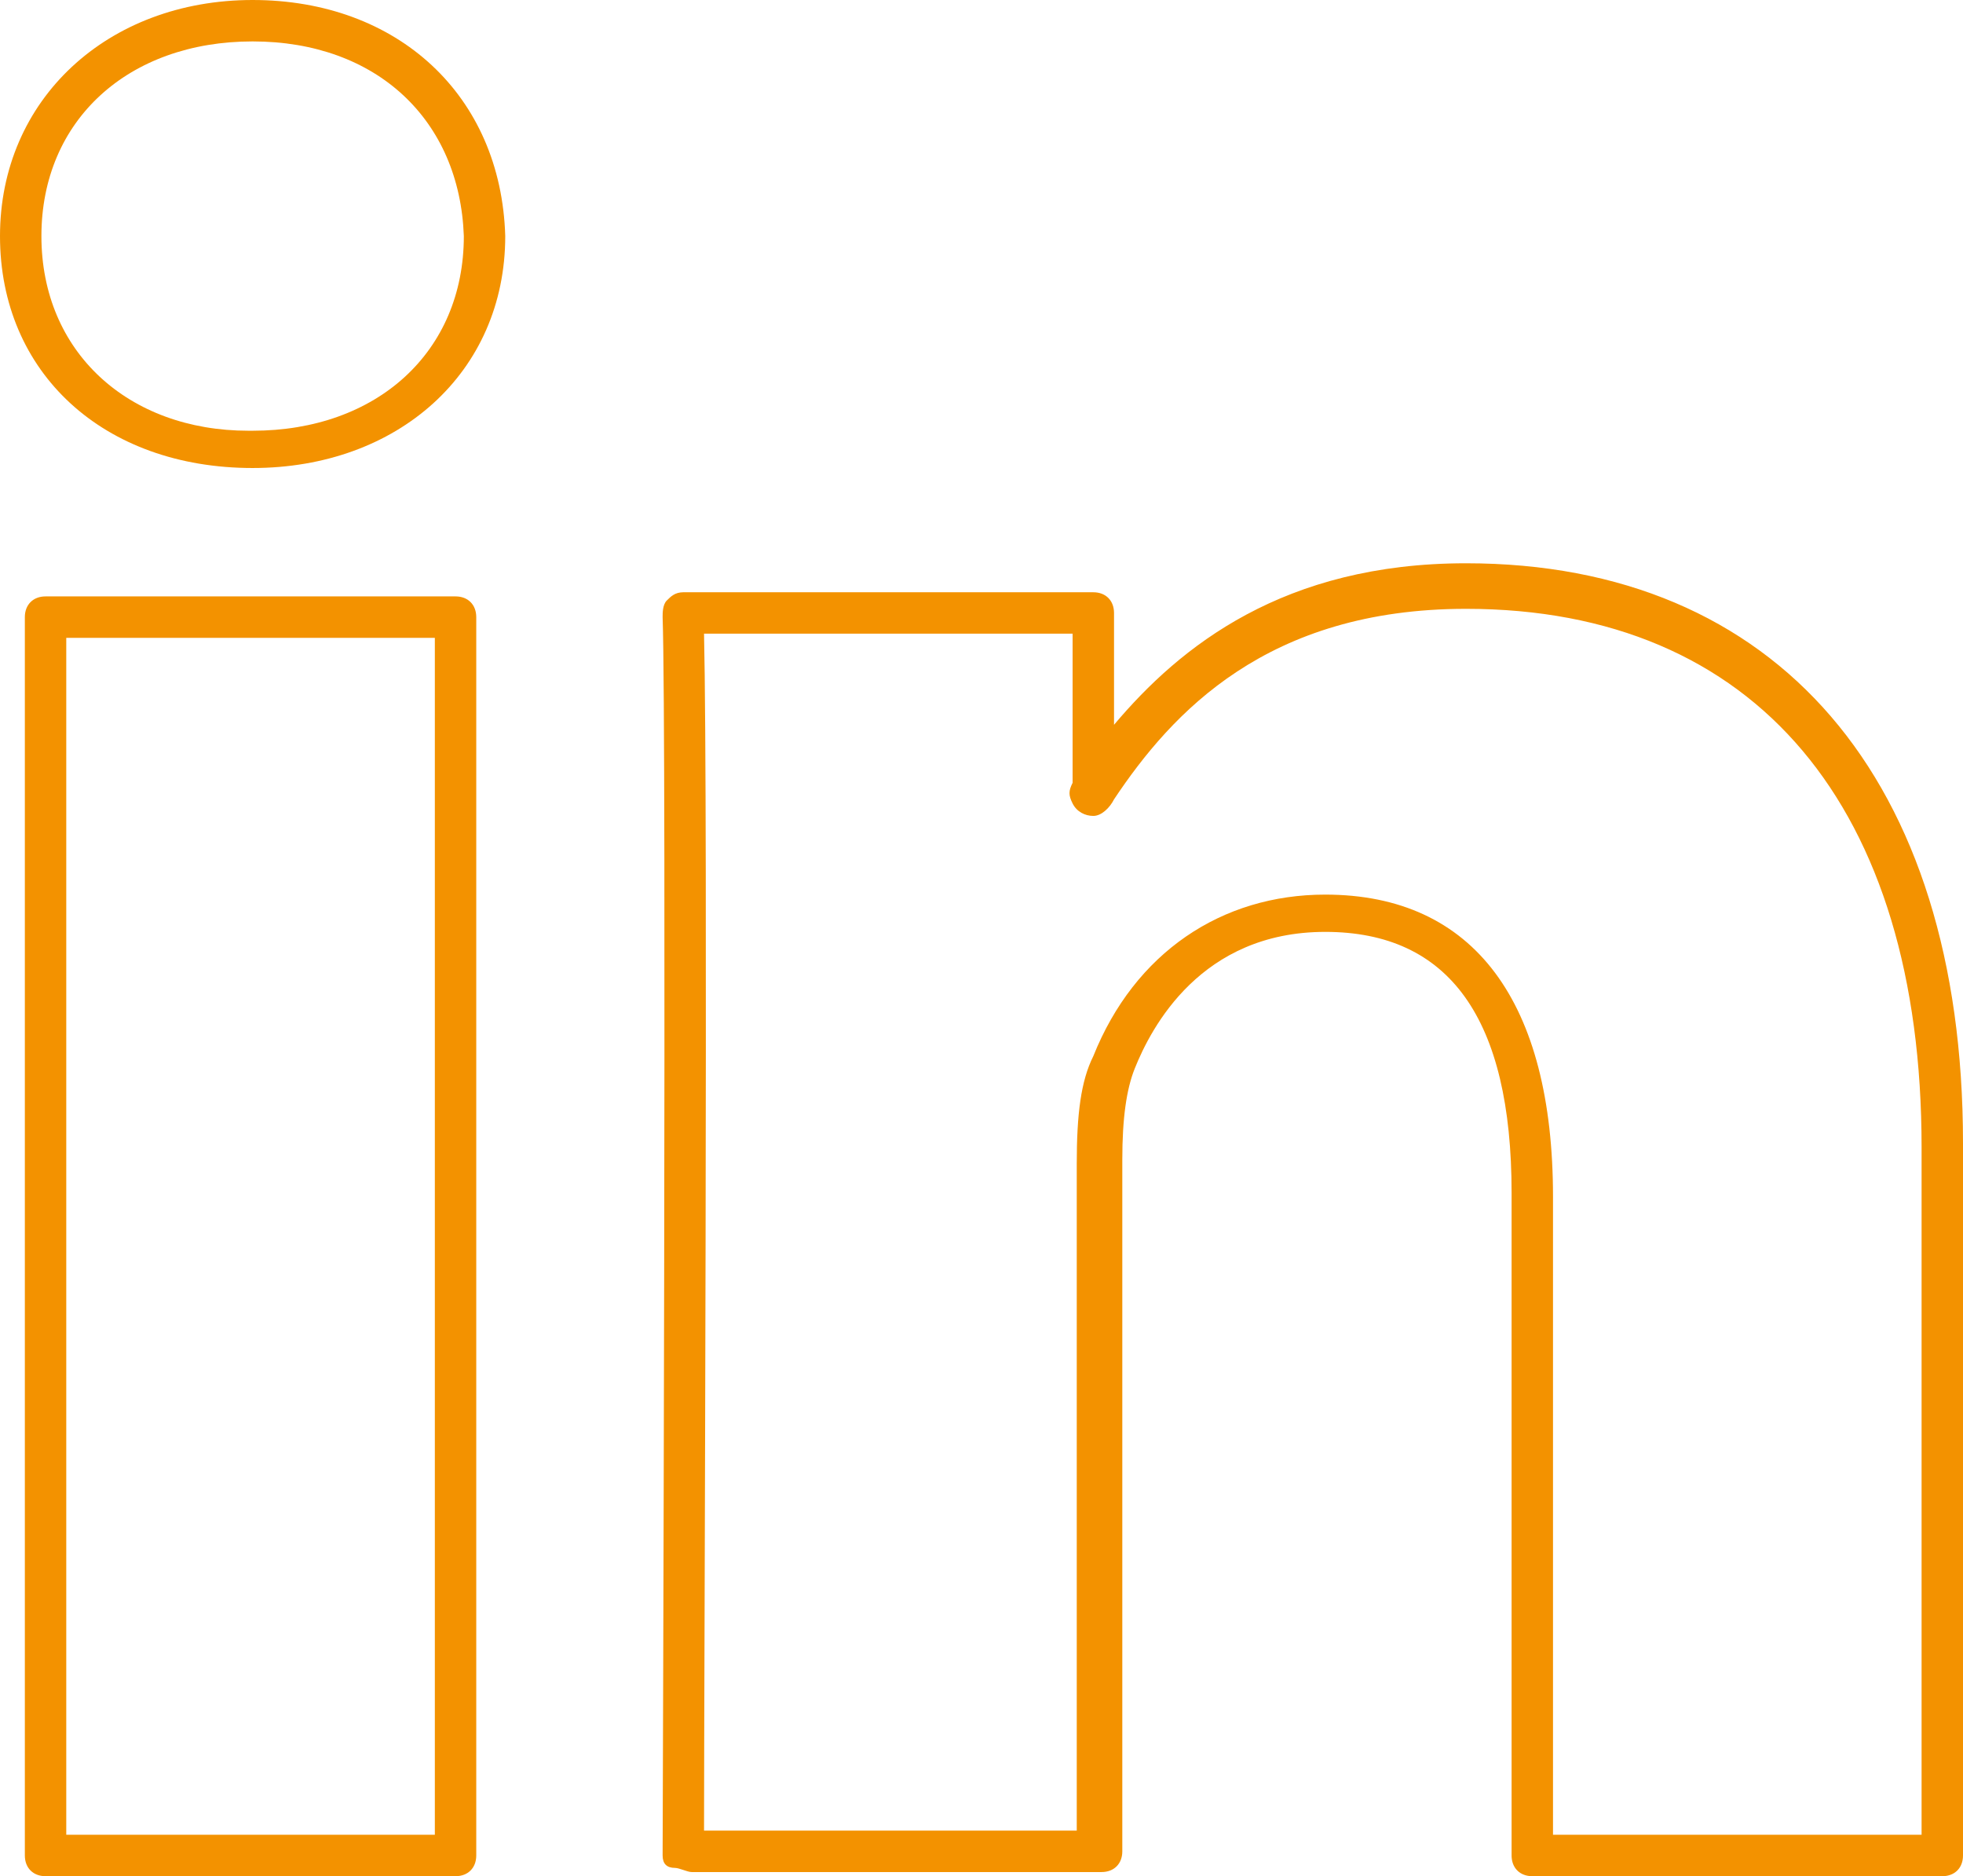 <?xml version="1.0" encoding="utf-8"?>
<!-- Generator: Adobe Illustrator 23.0.3, SVG Export Plug-In . SVG Version: 6.00 Build 0)  -->
<svg version="1.1" id="Layer_1" xmlns="http://www.w3.org/2000/svg" xmlns:xlink="http://www.w3.org/1999/xlink" x="0px" y="0px"
	 viewBox="0 0 47.4 45.3" style="enable-background:new 0 0 47.4 45.3;" xml:space="preserve">
<style type="text/css">
	.st0{fill:#F39200;}
</style>
<g>
	<g id="LinkedIn_3_">
		<g>
			<path class="st0" d="M46.9,45.3H37c-0.3,0-0.5-0.2-0.5-0.5v-16c0-4.2-1.5-6.3-4.5-6.3c-3,0-4.2,2.3-4.6,3.3
				c-0.2,0.5-0.3,1.2-0.3,2.2v16.7c0,0.3-0.2,0.5-0.5,0.5h-9.9c-0.1,0-0.3-0.1-0.4-0.1C16.1,45.1,16,45,16,44.8
				c0-0.3,0.1-27.1,0-29.9c0-0.1,0-0.3,0.1-0.4c0.1-0.1,0.2-0.2,0.4-0.2h9.9c0.3,0,0.5,0.2,0.5,0.5v2.7c1.6-1.9,4.1-3.9,8.5-3.9
				c7.5,0,12,5.2,12,14v17.2C47.4,45.1,47.2,45.3,46.9,45.3z M37.5,44.3h8.9V27.7c0-8.2-4-13-11-13c-4.8,0-7.1,2.5-8.5,4.6
				c-0.1,0.2-0.3,0.4-0.5,0.4c-0.2,0-0.4-0.1-0.5-0.3c-0.1-0.2-0.1-0.3,0-0.5v-3.6h-8.9c0.1,4.3,0,25.3,0,28.9H26V28.1
				c0-1.2,0.1-2,0.4-2.6c1-2.5,3.1-3.9,5.6-3.9c3.6,0,5.5,2.6,5.5,7.3V44.3z M11,45.3H1.1c-0.3,0-0.5-0.2-0.5-0.5V14.9
				c0-0.3,0.2-0.5,0.5-0.5H11c0.3,0,0.5,0.2,0.5,0.5v29.9C11.5,45.1,11.3,45.3,11,45.3z M1.6,44.3h8.9V15.4H1.6V44.3z M6.1,11.3
				L6.1,11.3C2.5,11.3,0,9,0,5.7C0,2.4,2.6,0,6.1,0c3.5,0,6,2.3,6.1,5.7C12.2,9,9.6,11.3,6.1,11.3z M6.1,1C3.1,1,1,2.9,1,5.7
				c0,2.8,2.1,4.7,5,4.7h0.1c3,0,5.1-1.9,5.1-4.7C11.1,2.9,9.1,1,6.1,1z"/>
		</g>
	</g>
</g>
</svg>
